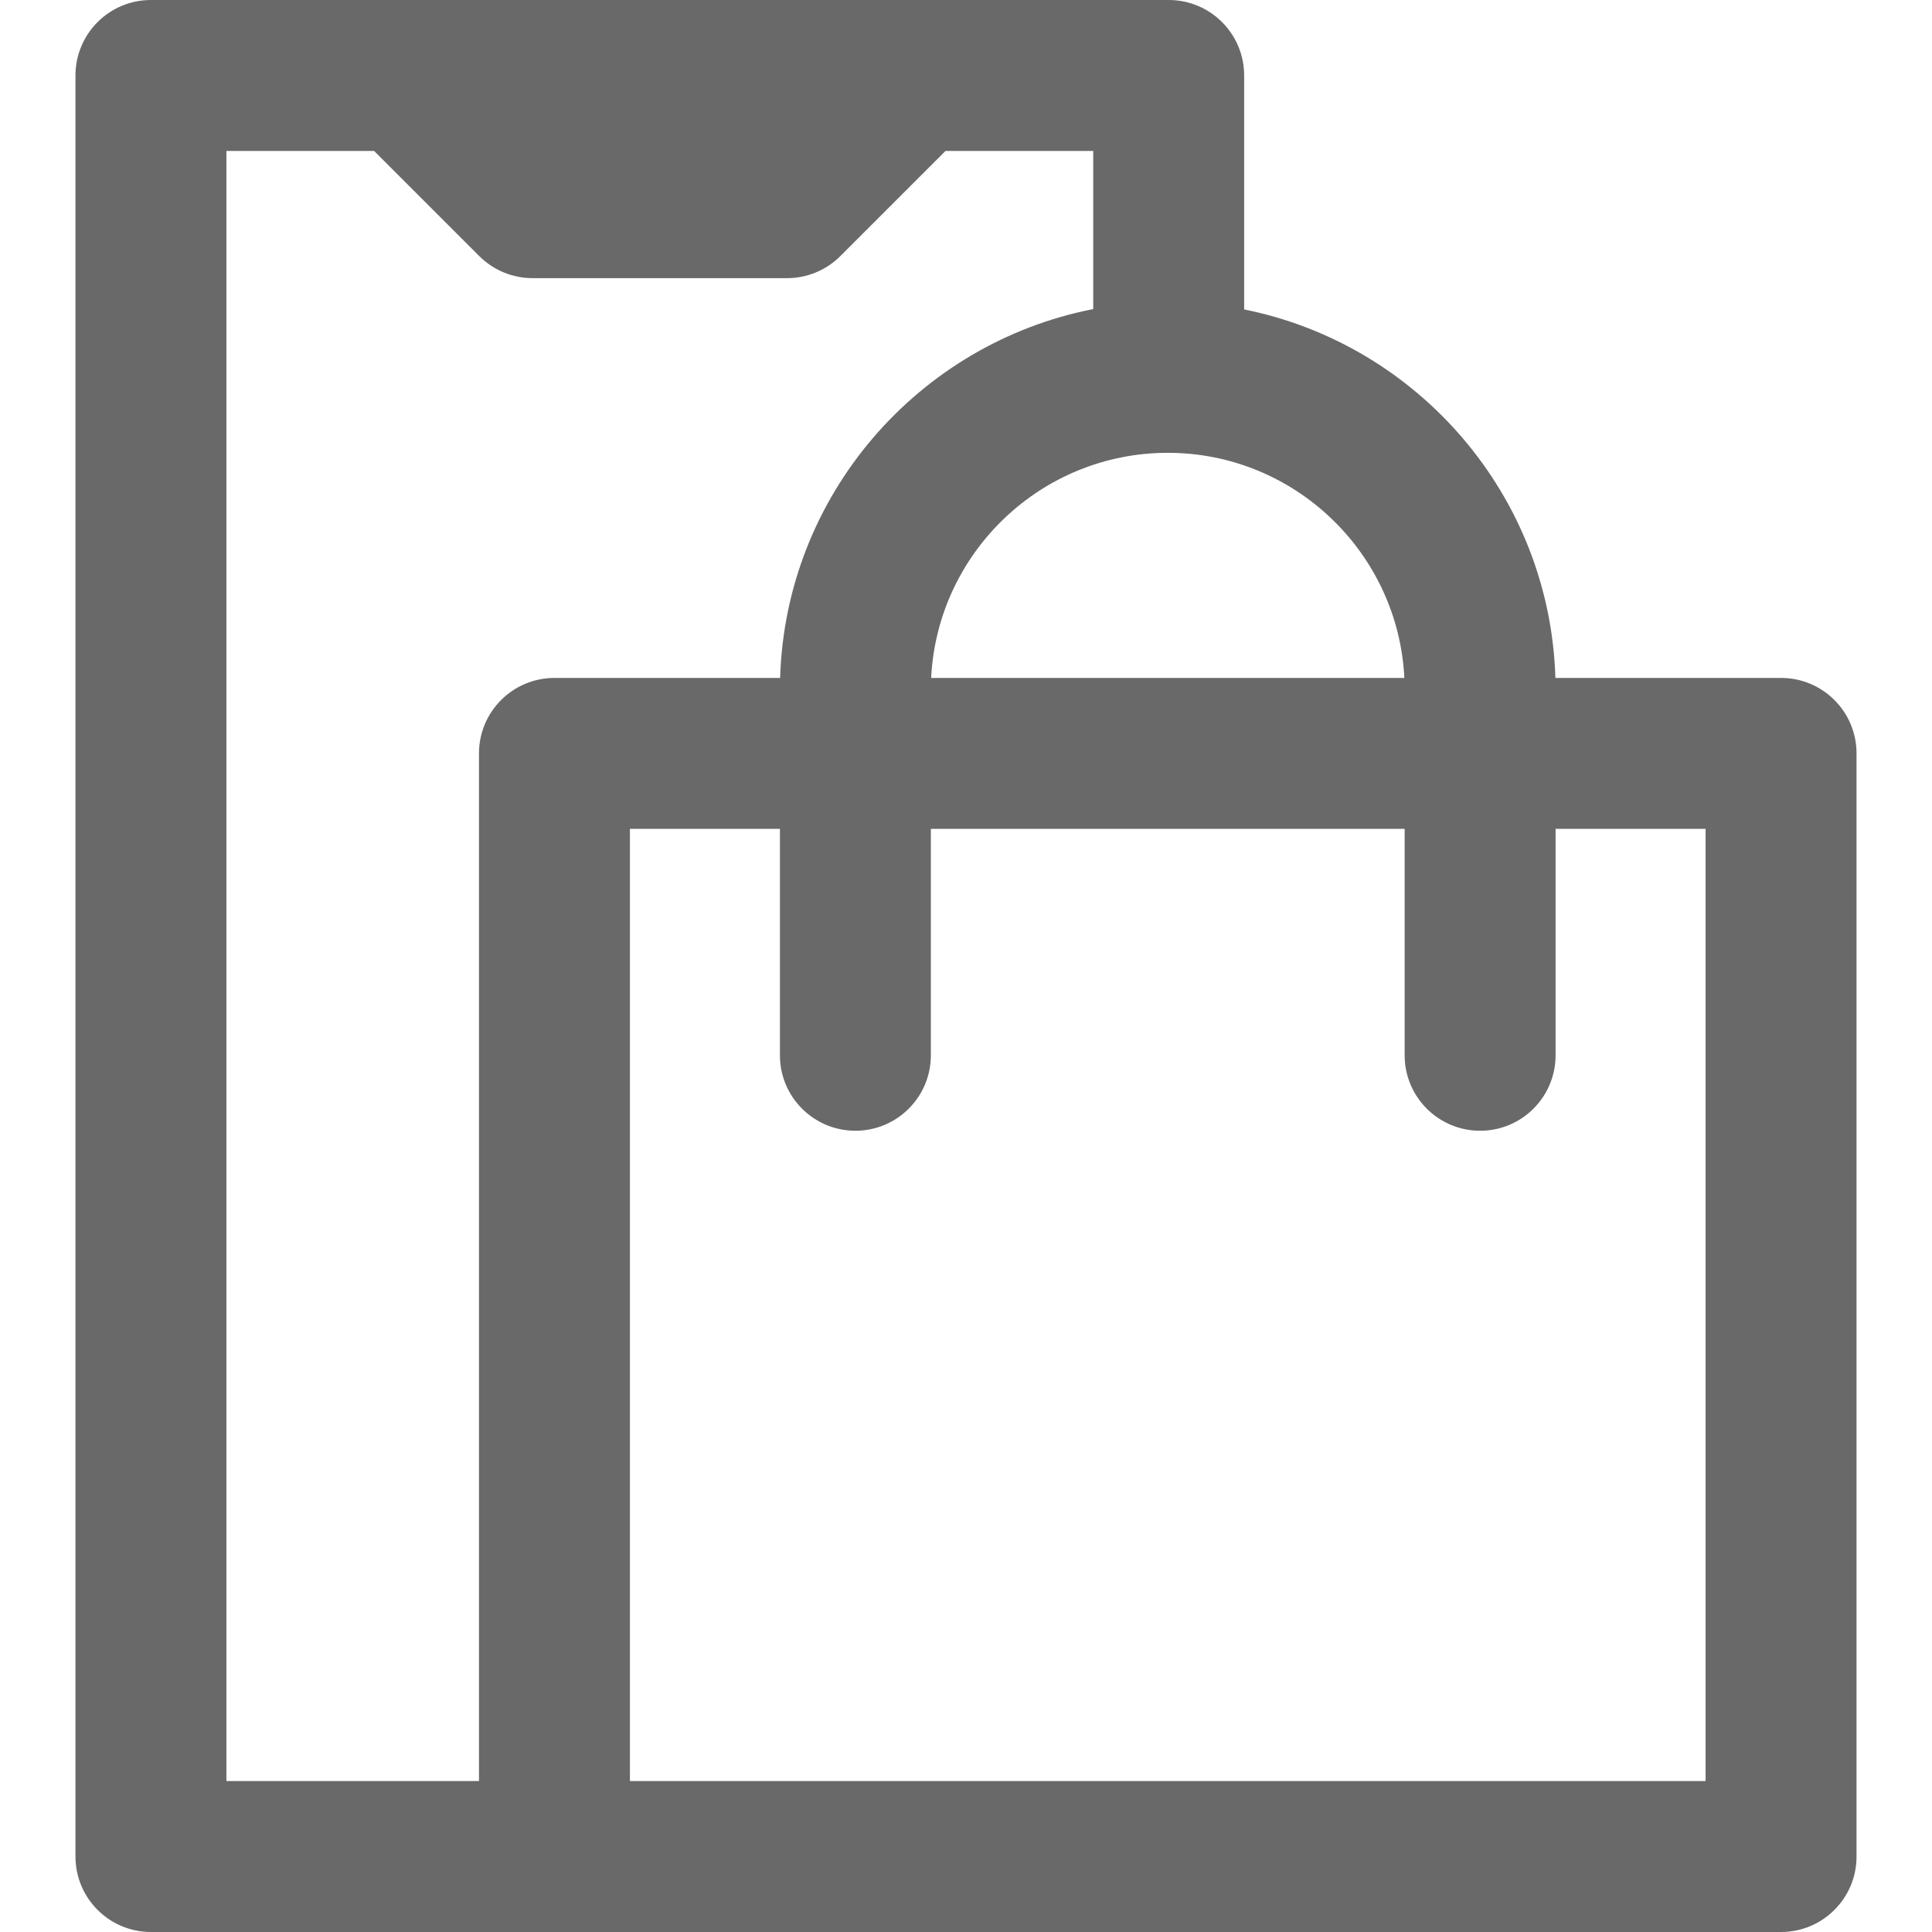 <?xml version="1.0"?>
<svg xmlns="http://www.w3.org/2000/svg" id="Capa_1" enable-background="new 0 0 512 512" height="512px" viewBox="0 0 512 512" width="512px"><g><g><path d="m472 179.661h-59.804c-1.449-48.355-36.458-88.422-82.482-97.654v-62.007c0-11.046-8.954-20-20-20h-269.714c-11.046 0-20 8.954-20 20v472c0 11.046 8.954 20 20 20h432c11.046 0 20-8.954 20-20v-292.339c0-11.046-8.954-20-20-20zm-99.832 0h-125.401c1.631-33.173 29.13-59.661 62.701-59.661 33.57 0 61.069 26.488 62.7 59.661zm-245.233 20v272.339h-66.935v-432h39.145l27.856 27.856c3.75 3.751 8.838 5.858 14.142 5.858h67.428c5.304 0 10.392-2.107 14.142-5.858l27.857-27.856h39.144v41.912c-46.266 9.044-81.521 49.221-82.975 97.749h-59.805c-11.045 0-19.999 8.954-19.999 20zm325.065 272.339h-285.065v-252.339h39.753v60c0 11.046 8.954 20 20 20s20-8.954 20-20v-60h125.56v60c0 11.046 8.954 20 20 20s20-8.954 20-20v-60h39.752z" data-original="#696969" class="active-path" data-old_color="#696969" fill="#696969"/></g></g> </svg>
